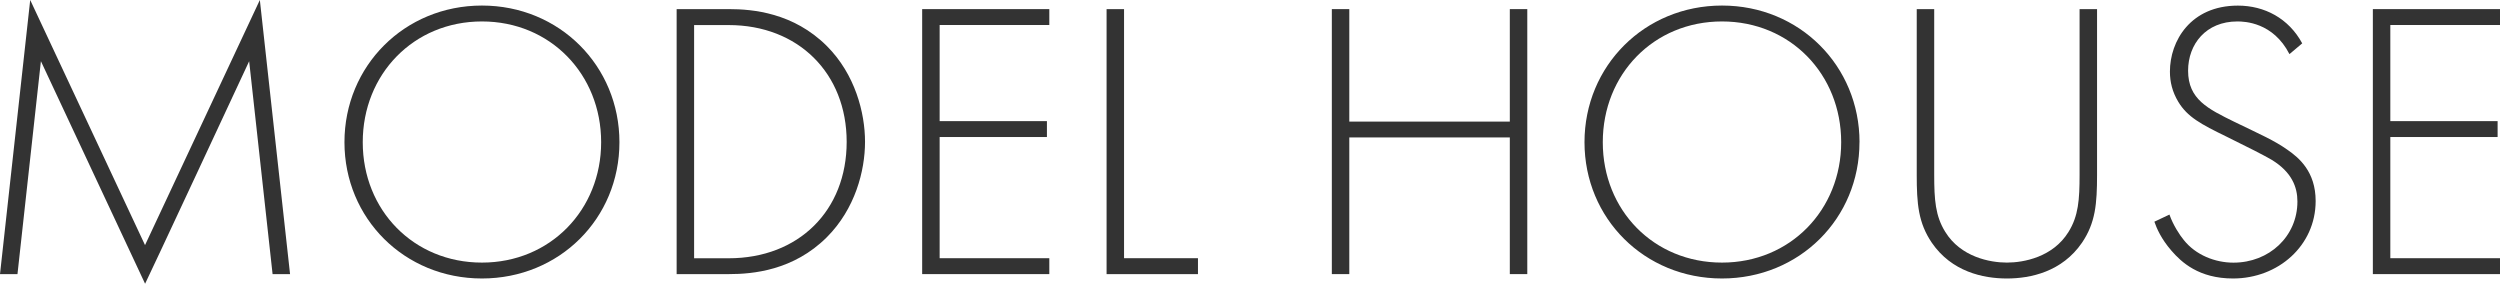<?xml version="1.0" encoding="UTF-8"?>
<svg id="_レイヤー_2" data-name="レイヤー 2" xmlns="http://www.w3.org/2000/svg" viewBox="0 0 427.85 48.55">
  <defs>
    <style>
      .cls-1 {
        fill: #333;
        stroke-width: 0px;
      }
    </style>
  </defs>
  <g id="_レイヤー_1-2" data-name="レイヤー 1">
    <g>
      <path class="cls-1" d="M0,46.92L5.17,0l19.65,41.95L44.47,0l5.17,46.92h-2.99l-4.01-36.44s-17.75,38.08-17.81,38.08L7,10.47,2.99,46.92H0Z"/>
      <path class="cls-1" d="M106.01,24.34c0,13.05-10.27,23.32-23.53,23.32s-23.53-10.27-23.53-23.32S69.22.95,82.48.95s23.53,10.33,23.53,23.39ZM102.88,24.34c0-11.63-8.7-20.67-20.4-20.67s-20.4,9.04-20.4,20.67,8.7,20.6,20.4,20.6,20.4-9.04,20.4-20.6Z"/>
      <path class="cls-1" d="M115.8,46.92V1.56h8.98c4.01,0,11.01.61,16.73,6.32,4.83,4.83,6.53,11.42,6.53,16.39s-1.7,11.49-6.53,16.32c-5.71,5.71-12.71,6.32-16.73,6.32h-8.98ZM118.79,44.2h5.92c11.97,0,20.19-8.16,20.19-19.92s-8.3-19.99-20.19-19.99h-5.92v39.91Z"/>
      <path class="cls-1" d="M179.58,4.28h-18.77v16.45h18.36v2.72h-18.36v20.74h18.77v2.72h-21.76V1.56h21.76v2.72Z"/>
      <path class="cls-1" d="M192.37,1.56v42.63h12.65v2.72h-15.64V1.56h2.99Z"/>
      <path class="cls-1" d="M230.92,20.81h27.47V1.56h2.99v45.35h-2.99v-23.39h-27.47v23.39h-2.99V1.56h2.99v19.24Z"/>
      <path class="cls-1" d="M318.23,24.34c0,13.05-10.27,23.32-23.53,23.32s-23.53-10.27-23.53-23.32S281.45.95,294.71.95s23.53,10.33,23.53,23.39ZM315.1,24.34c0-11.63-8.7-20.67-20.4-20.67s-20.4,9.04-20.4,20.67,8.7,20.6,20.4,20.6,20.4-9.04,20.4-20.6Z"/>
      <path class="cls-1" d="M331.02,1.56v28.35c0,4.28.2,7.07,1.9,9.79,2.65,4.28,7.62,5.24,10.54,5.24s7.89-.95,10.54-5.24c1.7-2.72,1.9-5.51,1.9-9.79V1.56h2.99v28.35c0,4.96-.27,8.23-2.58,11.63-3.4,4.96-8.77,6.12-12.85,6.12s-9.45-1.16-12.85-6.12c-2.31-3.4-2.58-6.66-2.58-11.63V1.56h2.99Z"/>
      <path class="cls-1" d="M391.81,9.25c-2.79-5.44-7.68-5.58-8.91-5.58-5.37,0-8.43,3.88-8.43,8.43,0,4.9,3.4,6.53,7.96,8.77,4.49,2.18,6.73,3.13,9.04,4.76,1.97,1.36,4.83,3.74,4.83,8.77,0,7.62-6.39,13.26-14.14,13.26-5.85,0-8.84-2.79-10.54-4.76-1.77-2.04-2.52-3.81-2.92-4.96l2.58-1.22c.61,1.77,1.77,3.54,2.45,4.35,2.04,2.58,5.37,3.88,8.5,3.88,6.12,0,10.95-4.49,10.95-10.47,0-2.45-.95-5.03-4.42-7.14-1.29-.75-3.94-2.11-7.68-3.94-4.49-2.18-6.73-3.4-8.29-5.98-1.02-1.7-1.43-3.4-1.43-5.17,0-5.24,3.54-11.29,11.63-11.29,4.56,0,8.7,2.18,11.01,6.46l-2.18,1.84Z"/>
      <path class="cls-1" d="M427.85,4.28h-18.77v16.45h18.36v2.72h-18.36v20.74h18.77v2.72h-21.76V1.56h21.76v2.72Z"/>
    </g>
  </g>
</svg>